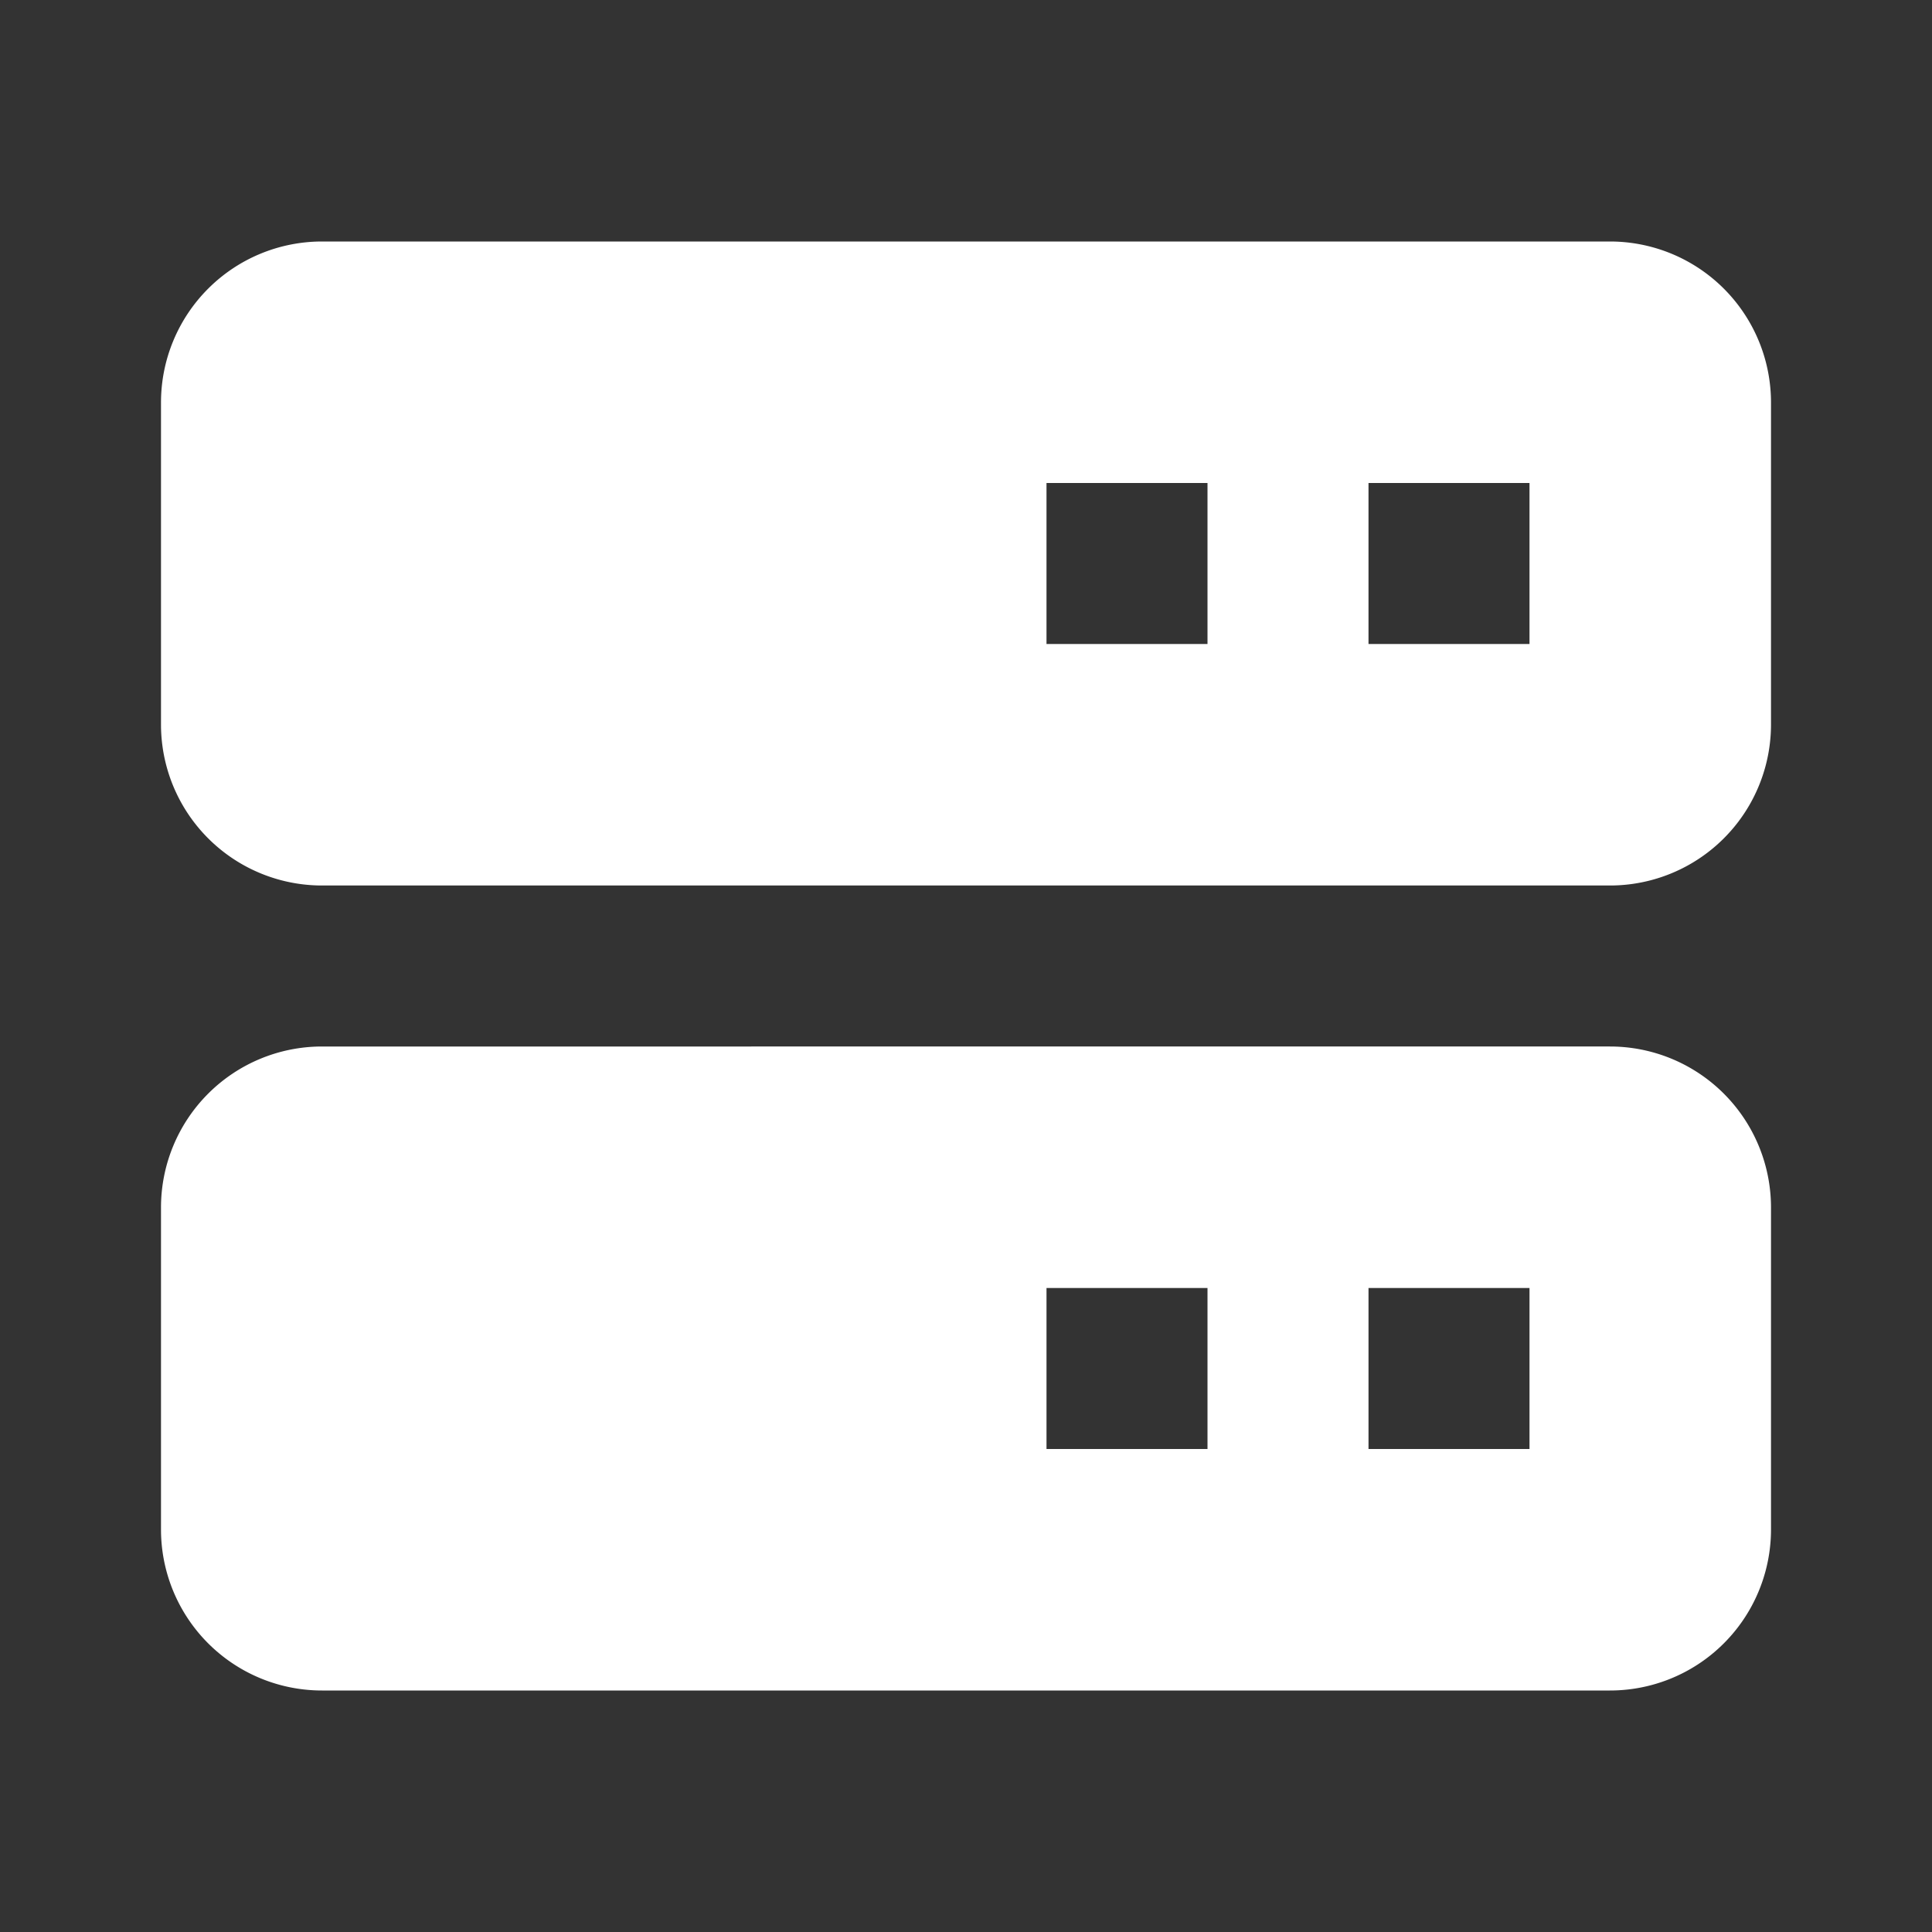 <svg xmlns="http://www.w3.org/2000/svg" width="72" height="72" viewBox="0 0 24 24" fill="#fff"
  style="background-color:#2ba576;"
>
<rect x="0" y="0" width="24" height="24" fill="#333333" stroke="none"/>
<path
d="M20 3H4a2 2 0 0 0-2 2v4a2 2 0 0 0 2 2h16a2 2 0 0 0 2-2V5a2 2 0 0 0-2-2zm-5 5h-2V6h2zm4 0h-2V6h2zm1 5H4a2 2 0 0 0-2 2v4a2 2 0 0 0 2 2h16a2 2 0 0 0 2-2v-4a2 2 0 0 0-2-2zm-5 5h-2v-2h2zm4 0h-2v-2h2z">
</path>
</svg>
